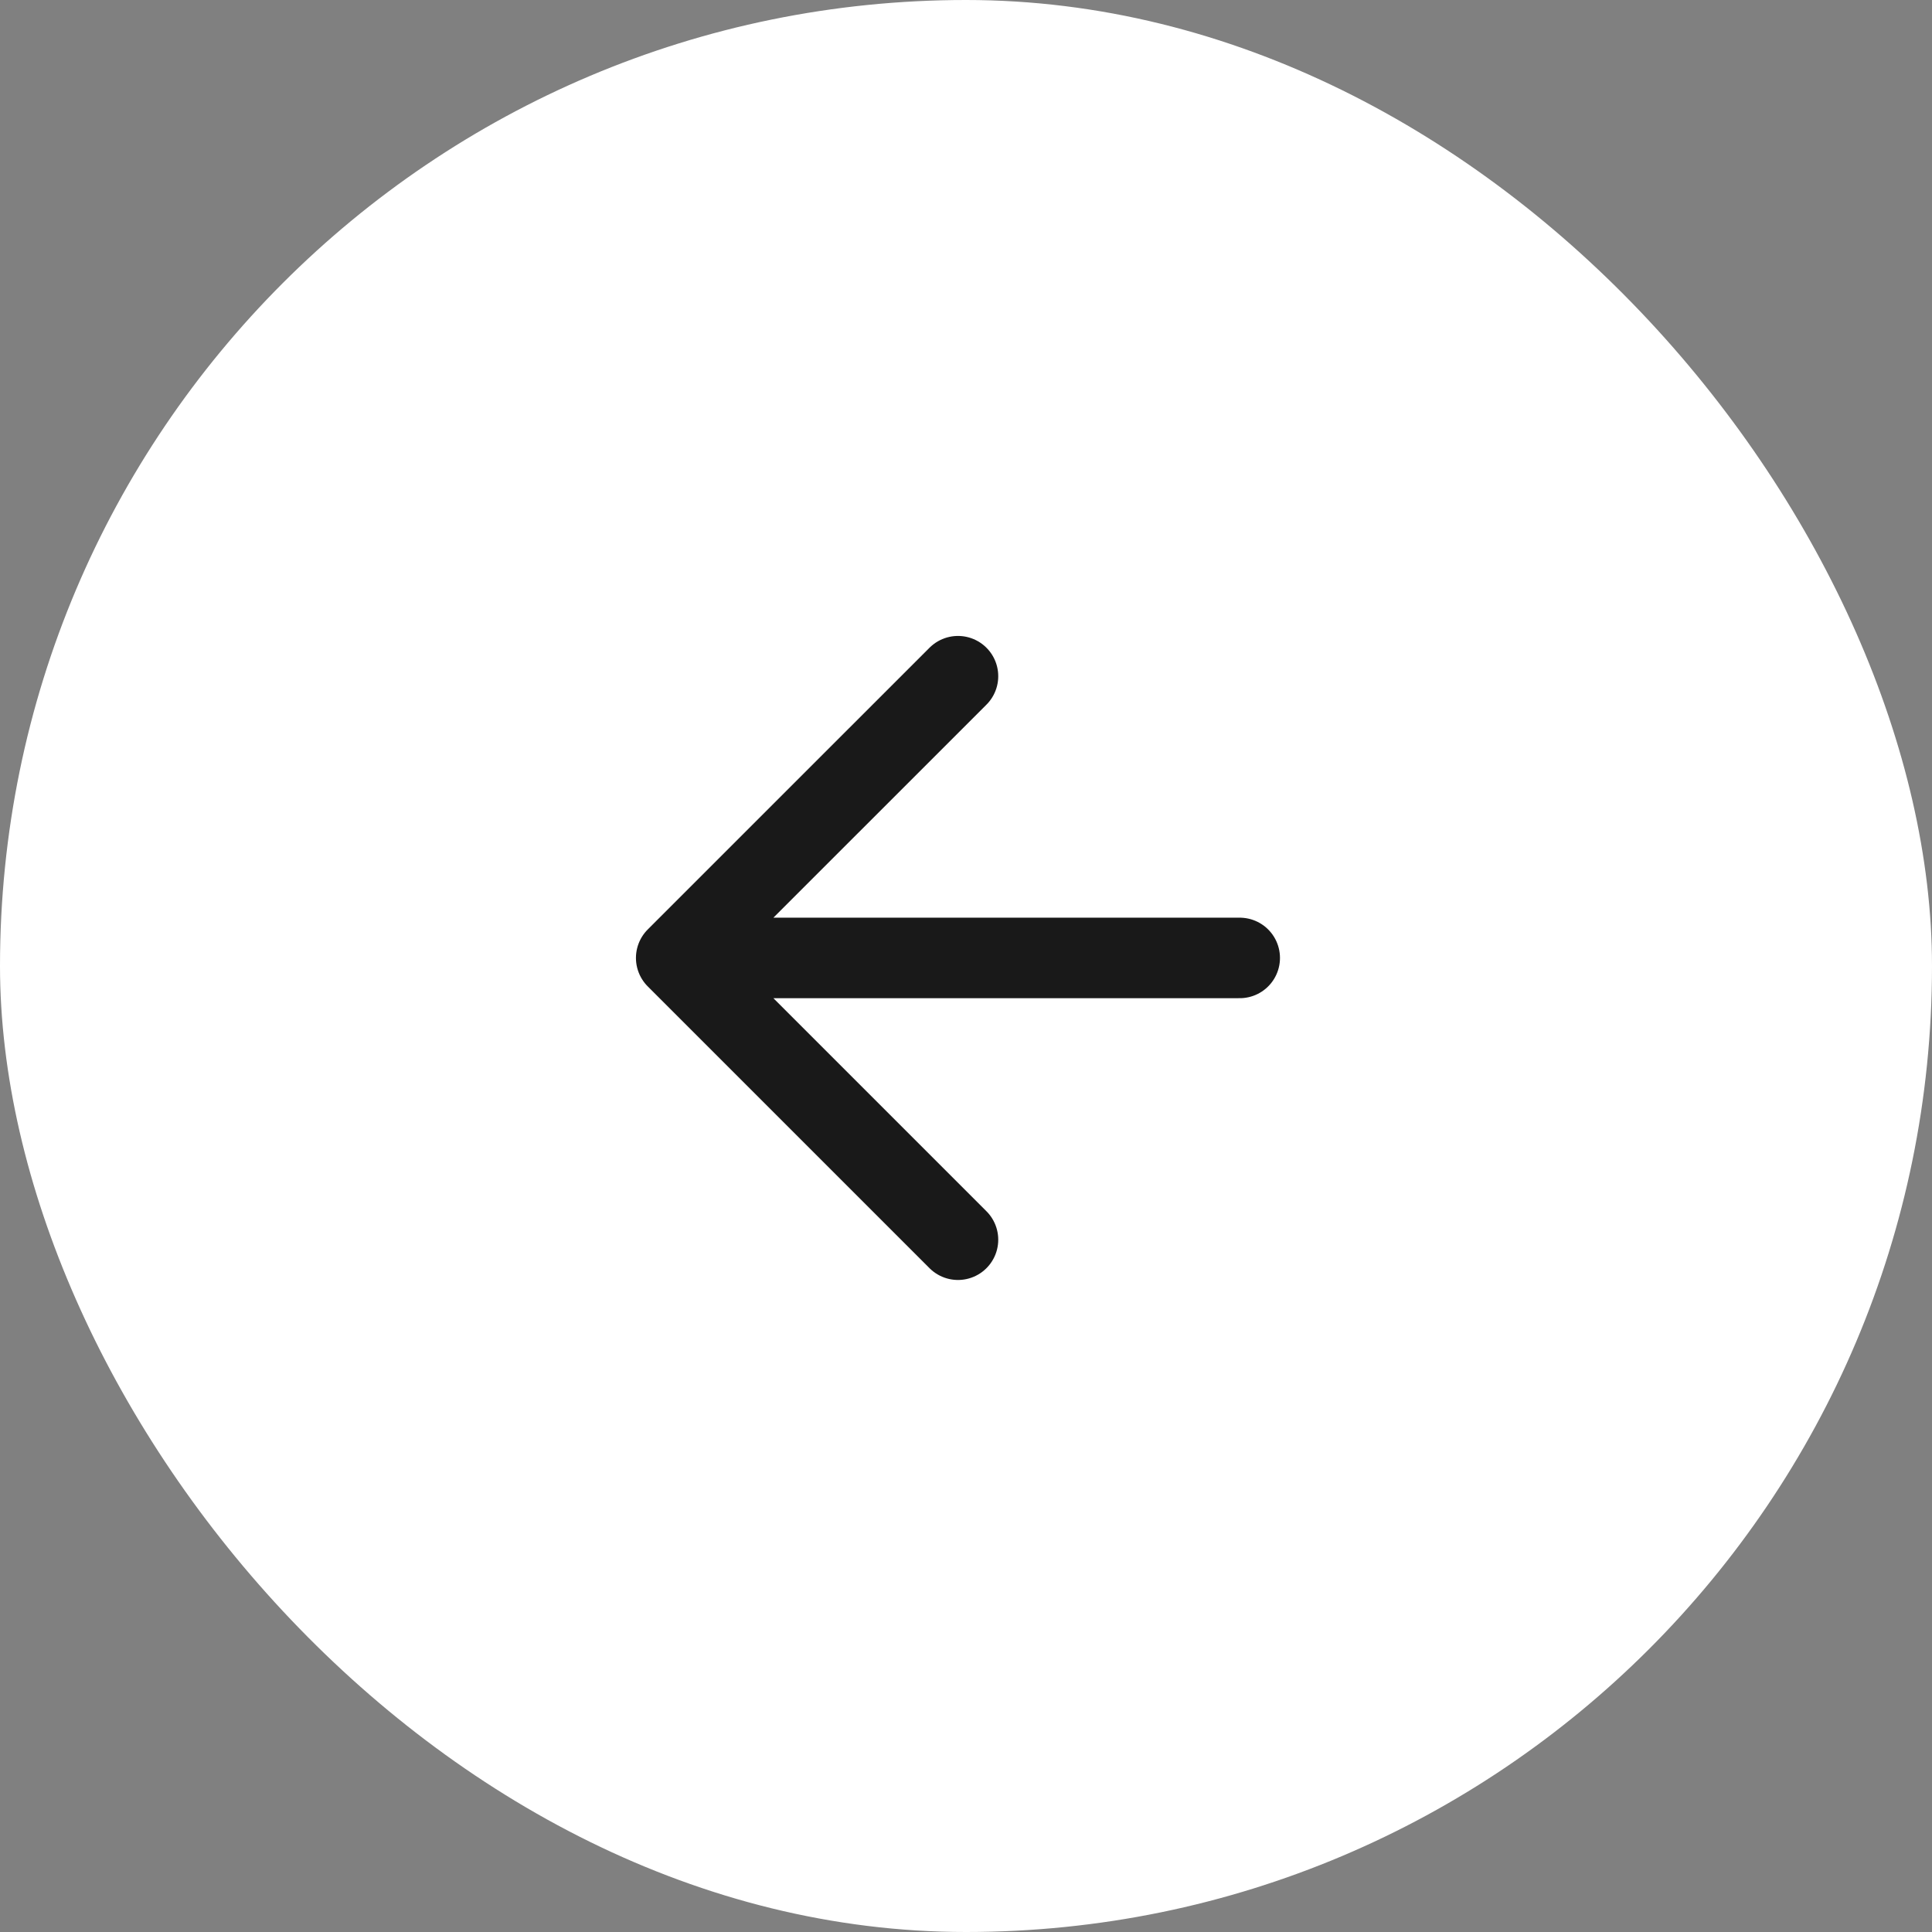 <svg width="40" height="40" viewBox="0 0 40 40" fill="none" xmlns="http://www.w3.org/2000/svg">
<rect x="0" y="0" width="40" height="40" fill="#808080" stroke="none"/>
<rect width="40" height="40" rx="20" fill="white"/>
<path d="M25.667 19.833L14 19.833M14 19.833L19.834 25.667M14 19.833L19.834 14" stroke="black" stroke-opacity="0.9" stroke-width="1.667" stroke-linecap="round" stroke-linejoin="round"/>
</svg>
